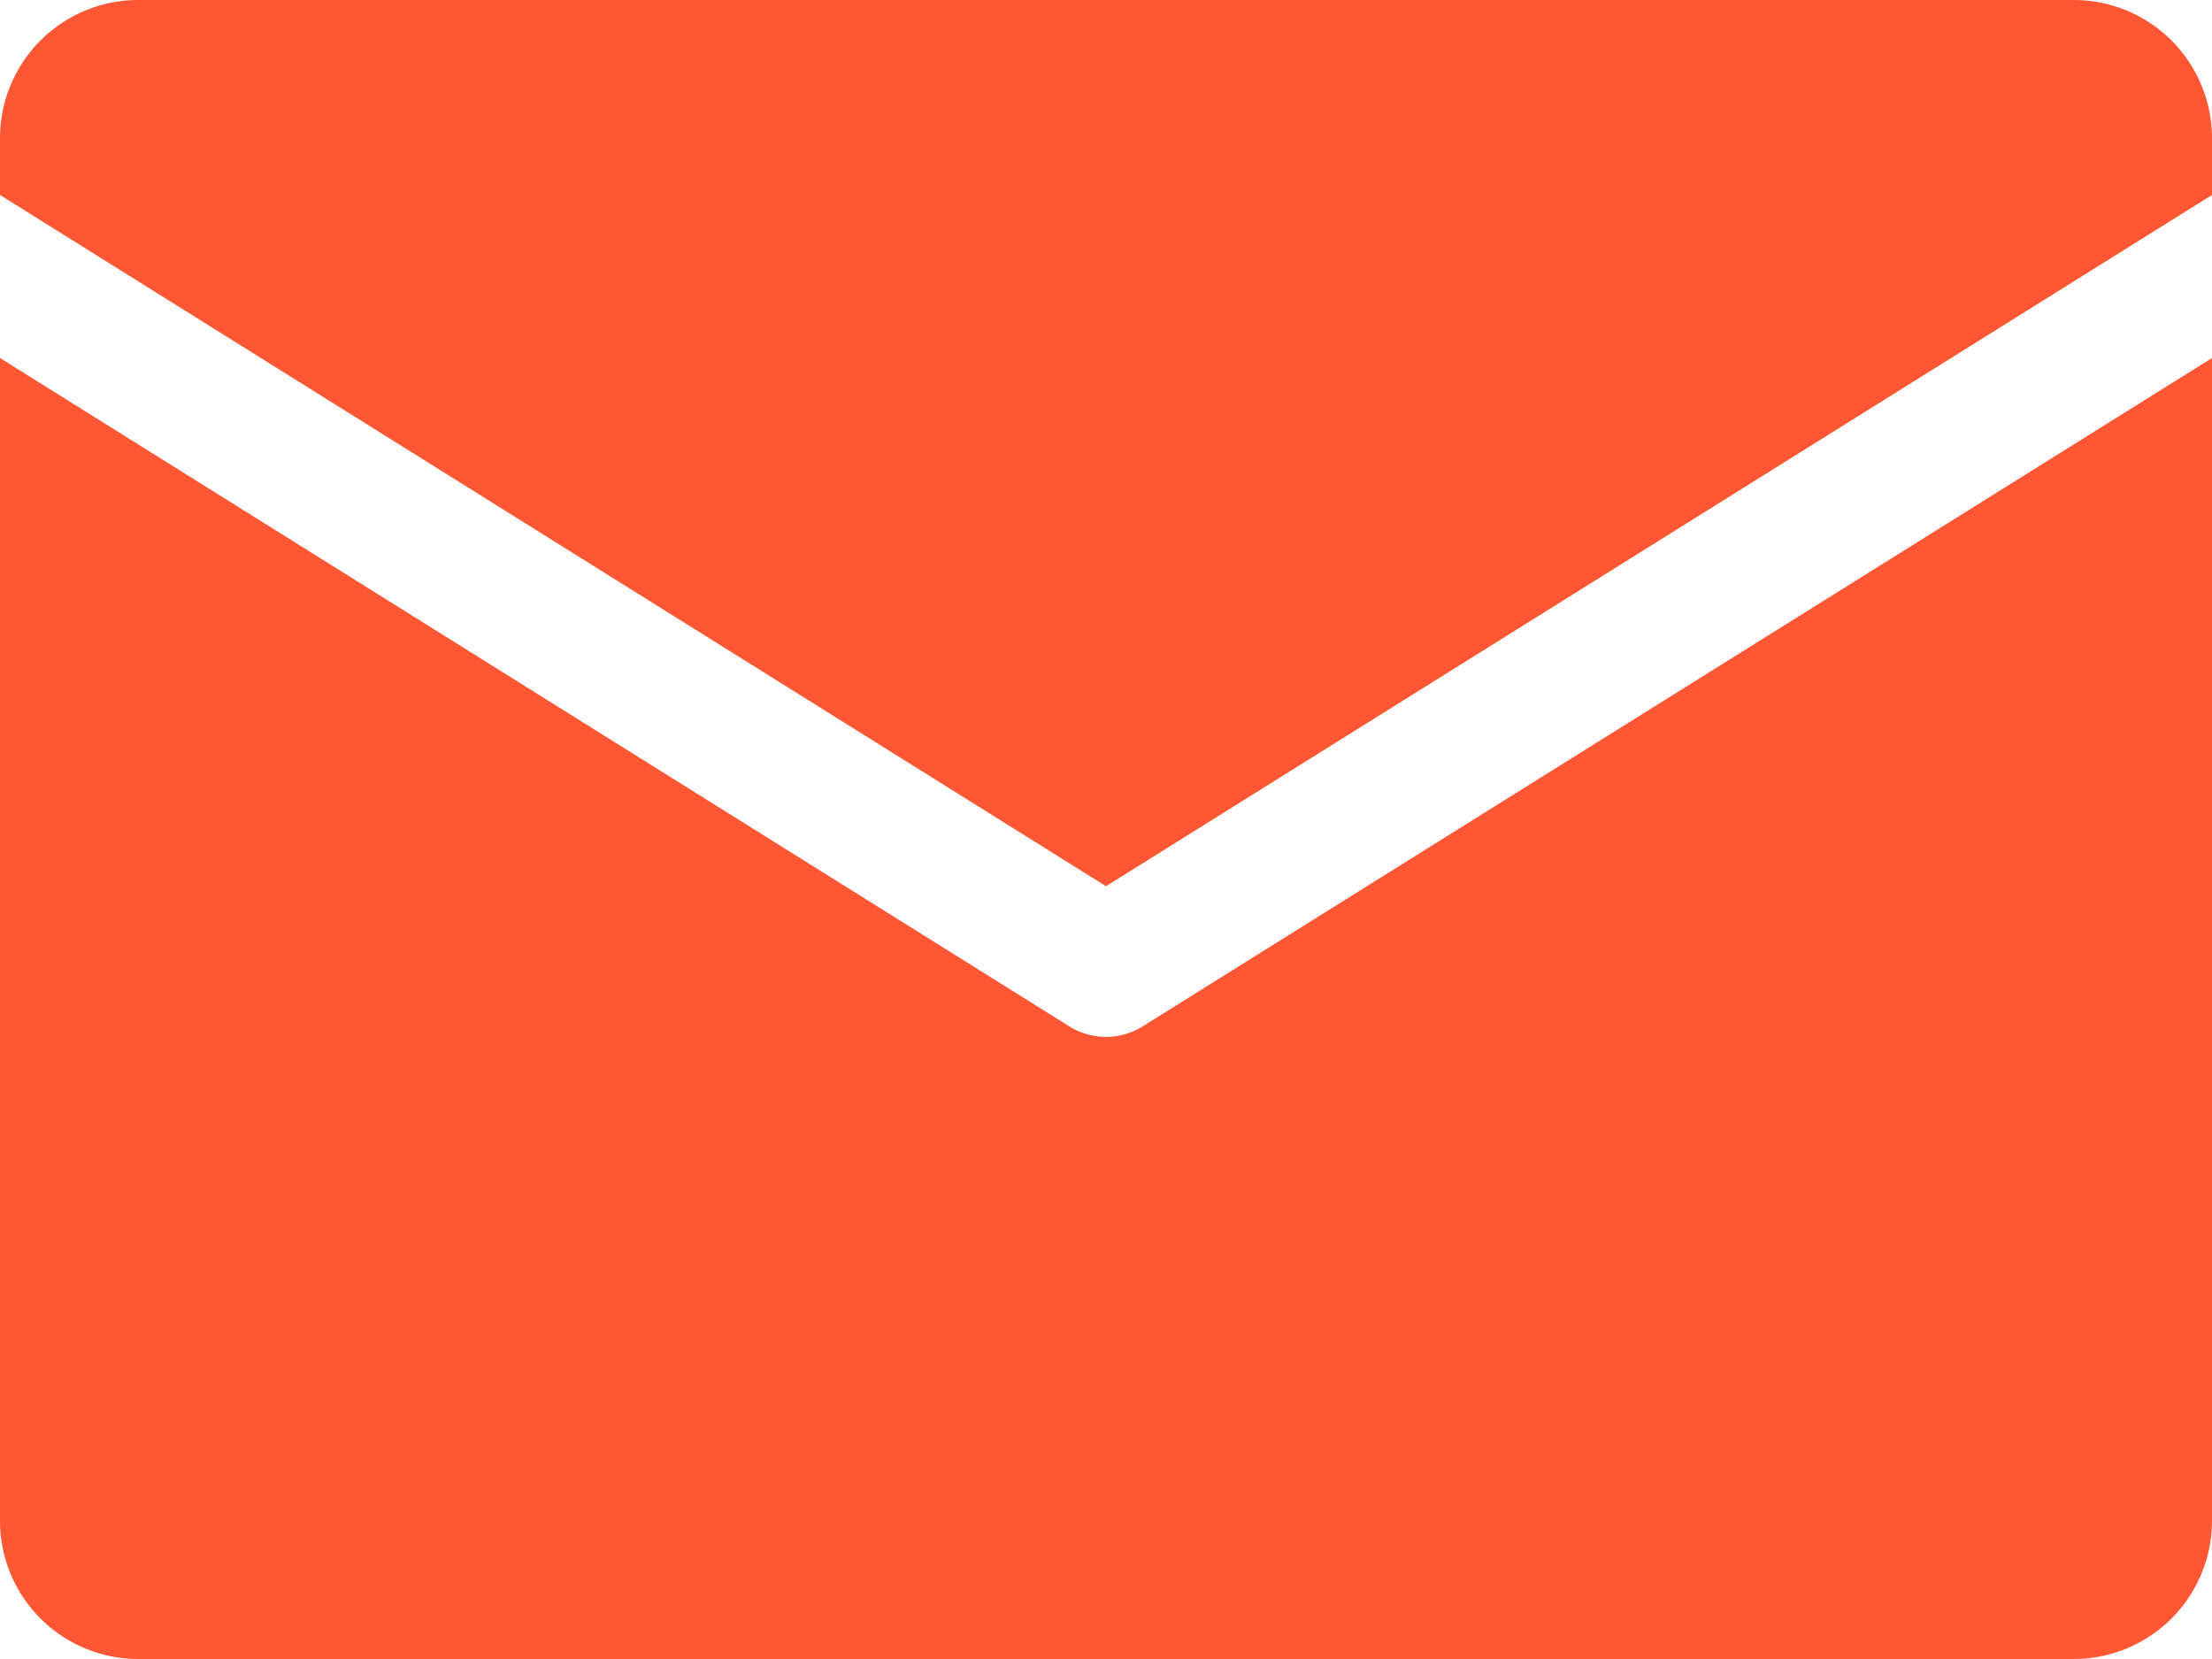 <svg xmlns="http://www.w3.org/2000/svg" viewBox="0 0 128 96" id="Email">
  <g id="Layer_2" fill="#ff5733" class="color000000 svgShape">
    <path id="Icons" d="M0 11.283V8a8 8 0 0 1 8-8h112a8 8 0 0 1 8 8v3.283l-64 40zm66.12 48.11a4.004 4.004 0 0 1-4.24 0L0 20.717V88a8 8 0 0 0 8 8h112a8 8 0 0 0 8-8V20.717z" fill="#ff5733" class="color000000 svgShape"></path>
  </g>
</svg>
